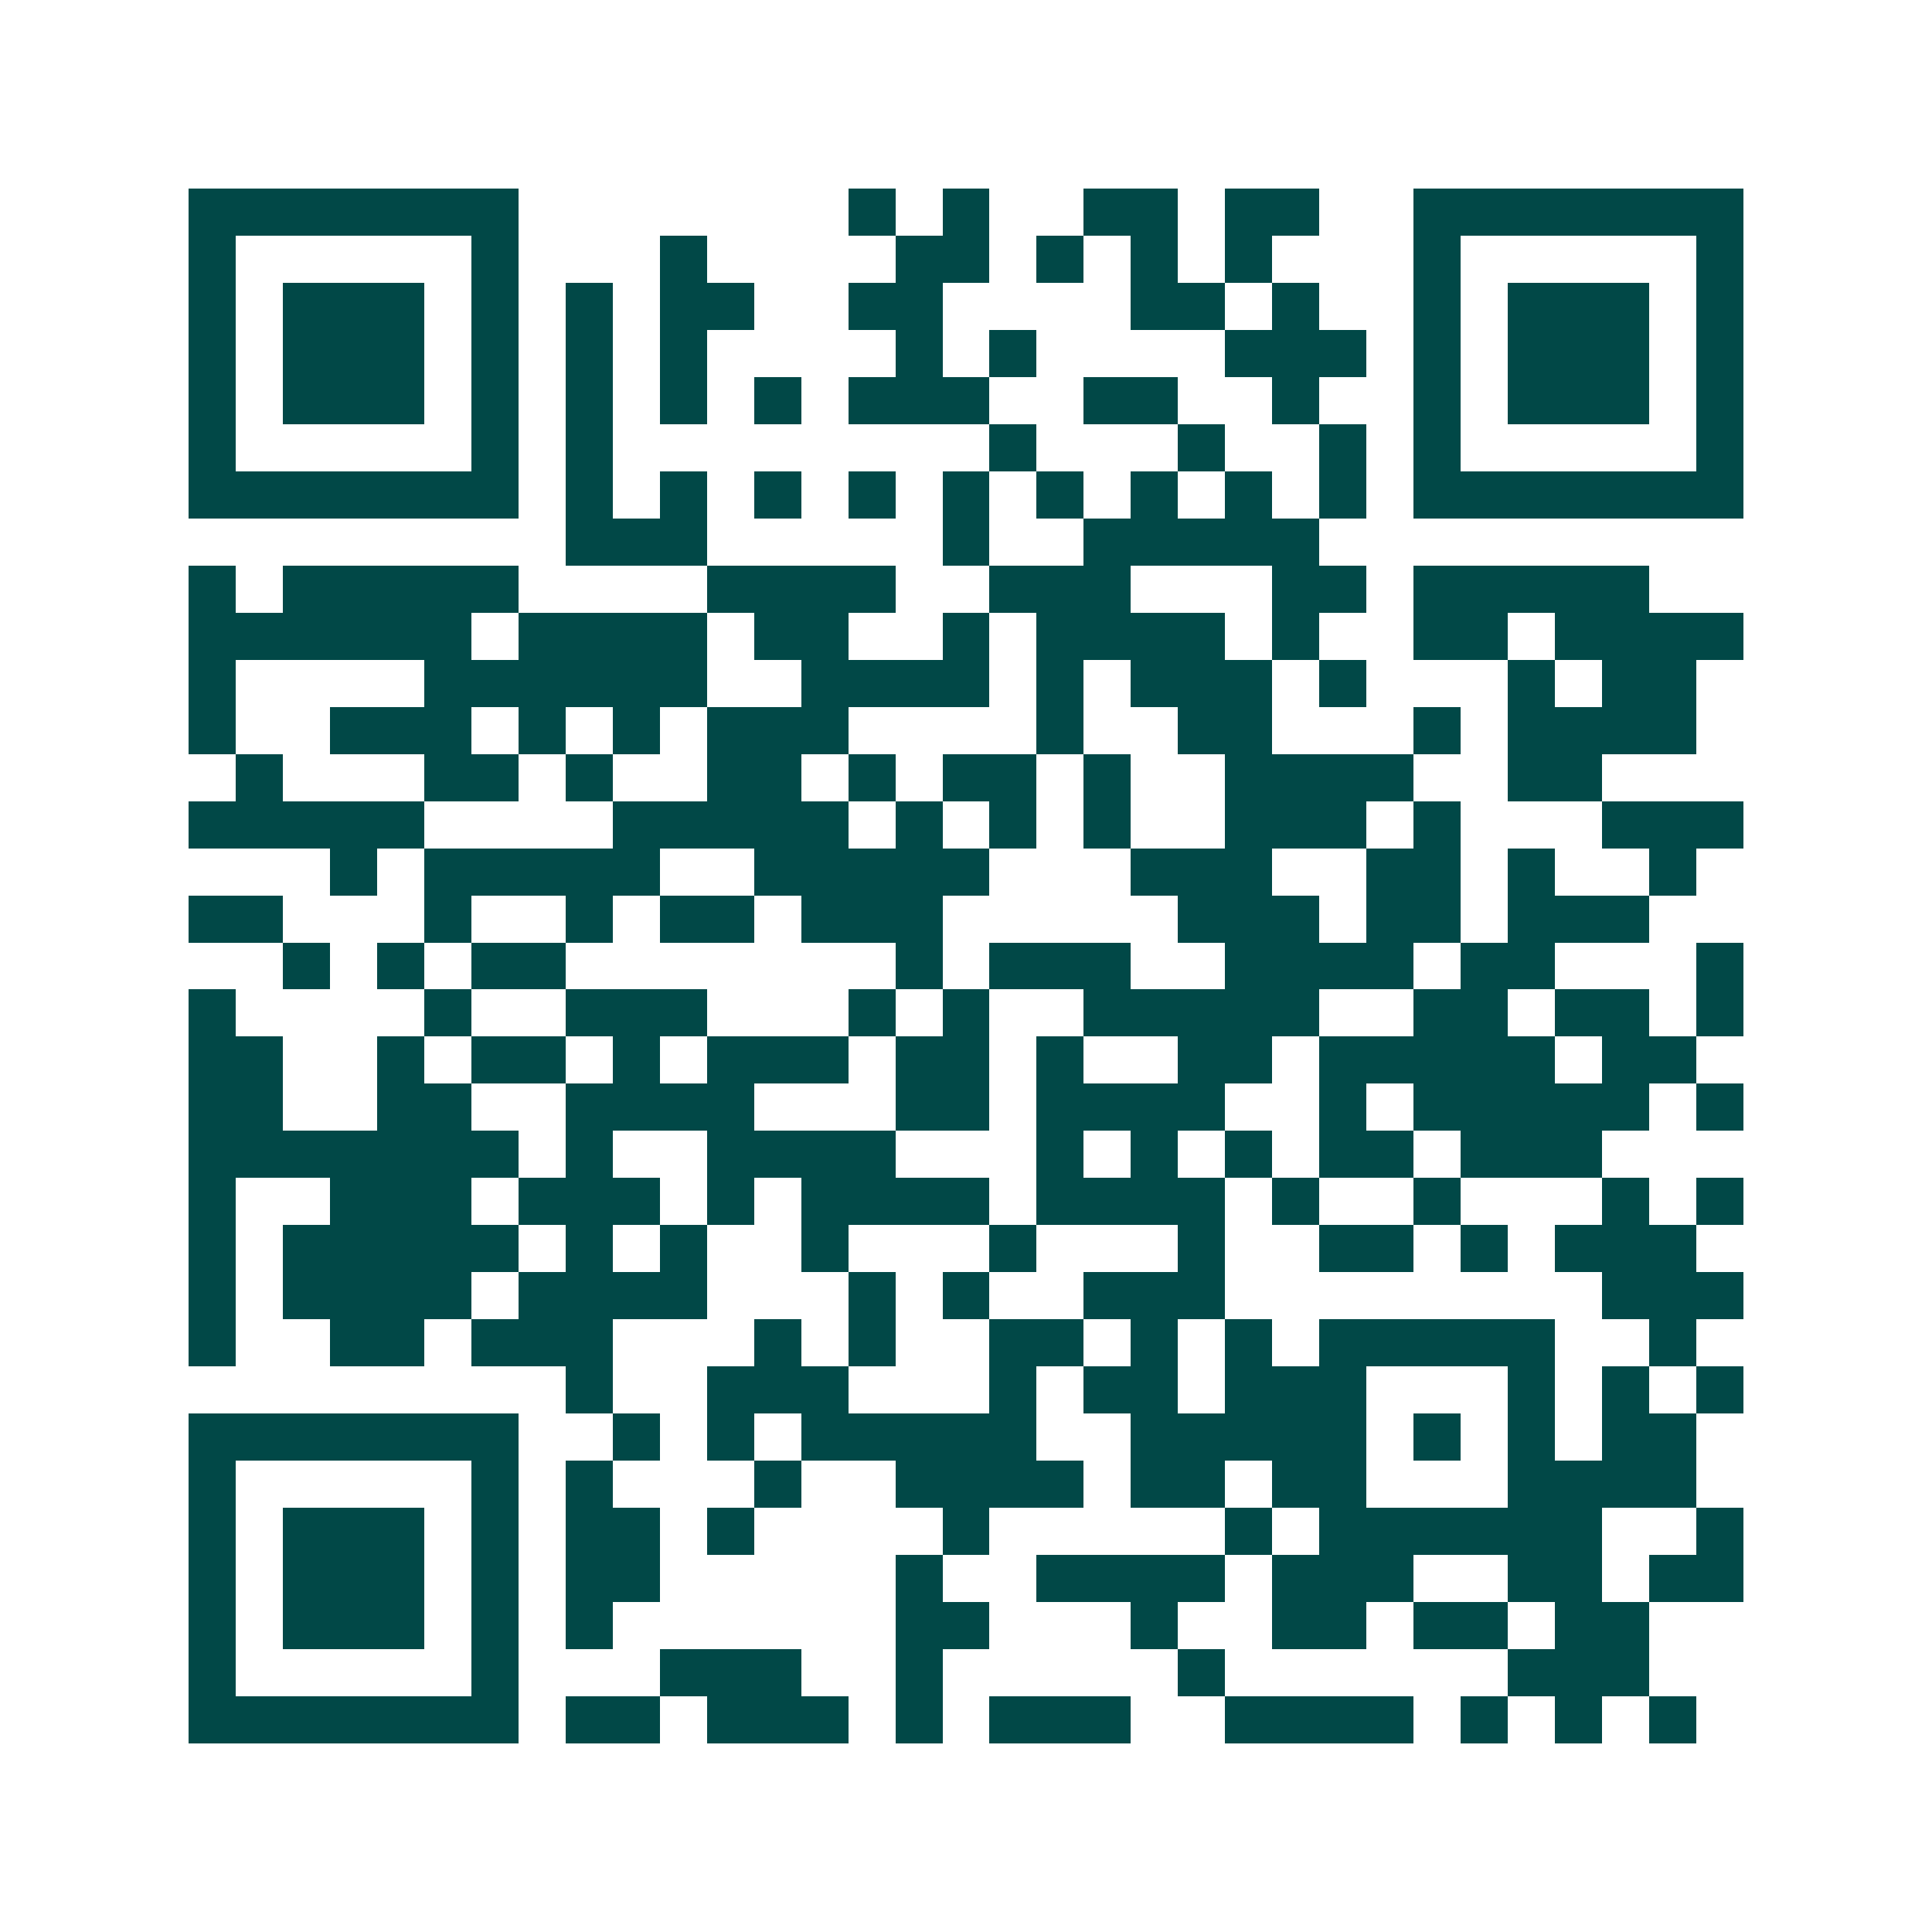 <svg xmlns="http://www.w3.org/2000/svg" width="200" height="200" viewBox="0 0 41 41" shape-rendering="crispEdges"><path fill="#ffffff" d="M0 0h41v41H0z"/><path stroke="#014847" d="M4 4.5h7m7 0h1m1 0h1m2 0h2m1 0h2m2 0h7M4 5.5h1m5 0h1m3 0h1m4 0h2m1 0h1m1 0h1m1 0h1m3 0h1m5 0h1M4 6.5h1m1 0h3m1 0h1m1 0h1m1 0h2m2 0h2m4 0h2m1 0h1m2 0h1m1 0h3m1 0h1M4 7.5h1m1 0h3m1 0h1m1 0h1m1 0h1m4 0h1m1 0h1m4 0h3m1 0h1m1 0h3m1 0h1M4 8.5h1m1 0h3m1 0h1m1 0h1m1 0h1m1 0h1m1 0h3m2 0h2m2 0h1m2 0h1m1 0h3m1 0h1M4 9.5h1m5 0h1m1 0h1m8 0h1m3 0h1m2 0h1m1 0h1m5 0h1M4 10.5h7m1 0h1m1 0h1m1 0h1m1 0h1m1 0h1m1 0h1m1 0h1m1 0h1m1 0h1m1 0h7M12 11.5h3m5 0h1m2 0h5M4 12.5h1m1 0h5m4 0h4m2 0h3m3 0h2m1 0h5M4 13.5h6m1 0h4m1 0h2m2 0h1m1 0h4m1 0h1m2 0h2m1 0h4M4 14.5h1m4 0h6m2 0h4m1 0h1m1 0h3m1 0h1m3 0h1m1 0h2M4 15.5h1m2 0h3m1 0h1m1 0h1m1 0h3m4 0h1m2 0h2m3 0h1m1 0h4M5 16.5h1m3 0h2m1 0h1m2 0h2m1 0h1m1 0h2m1 0h1m2 0h4m2 0h2M4 17.5h5m4 0h5m1 0h1m1 0h1m1 0h1m2 0h3m1 0h1m3 0h3M7 18.5h1m1 0h5m2 0h5m3 0h3m2 0h2m1 0h1m2 0h1M4 19.5h2m3 0h1m2 0h1m1 0h2m1 0h3m5 0h3m1 0h2m1 0h3M6 20.5h1m1 0h1m1 0h2m7 0h1m1 0h3m2 0h4m1 0h2m3 0h1M4 21.5h1m4 0h1m2 0h3m3 0h1m1 0h1m2 0h5m2 0h2m1 0h2m1 0h1M4 22.5h2m2 0h1m1 0h2m1 0h1m1 0h3m1 0h2m1 0h1m2 0h2m1 0h5m1 0h2M4 23.5h2m2 0h2m2 0h4m3 0h2m1 0h4m2 0h1m1 0h5m1 0h1M4 24.5h7m1 0h1m2 0h4m3 0h1m1 0h1m1 0h1m1 0h2m1 0h3M4 25.5h1m2 0h3m1 0h3m1 0h1m1 0h4m1 0h4m1 0h1m2 0h1m3 0h1m1 0h1M4 26.5h1m1 0h5m1 0h1m1 0h1m2 0h1m3 0h1m3 0h1m2 0h2m1 0h1m1 0h3M4 27.5h1m1 0h4m1 0h4m3 0h1m1 0h1m2 0h3m8 0h3M4 28.5h1m2 0h2m1 0h3m3 0h1m1 0h1m2 0h2m1 0h1m1 0h1m1 0h5m2 0h1M12 29.5h1m2 0h3m3 0h1m1 0h2m1 0h3m3 0h1m1 0h1m1 0h1M4 30.5h7m2 0h1m1 0h1m1 0h5m2 0h5m1 0h1m1 0h1m1 0h2M4 31.5h1m5 0h1m1 0h1m3 0h1m2 0h4m1 0h2m1 0h2m3 0h4M4 32.5h1m1 0h3m1 0h1m1 0h2m1 0h1m4 0h1m5 0h1m1 0h6m2 0h1M4 33.5h1m1 0h3m1 0h1m1 0h2m5 0h1m2 0h4m1 0h3m2 0h2m1 0h2M4 34.5h1m1 0h3m1 0h1m1 0h1m6 0h2m3 0h1m2 0h2m1 0h2m1 0h2M4 35.5h1m5 0h1m3 0h3m2 0h1m5 0h1m6 0h3M4 36.5h7m1 0h2m1 0h3m1 0h1m1 0h3m2 0h4m1 0h1m1 0h1m1 0h1"/></svg>

